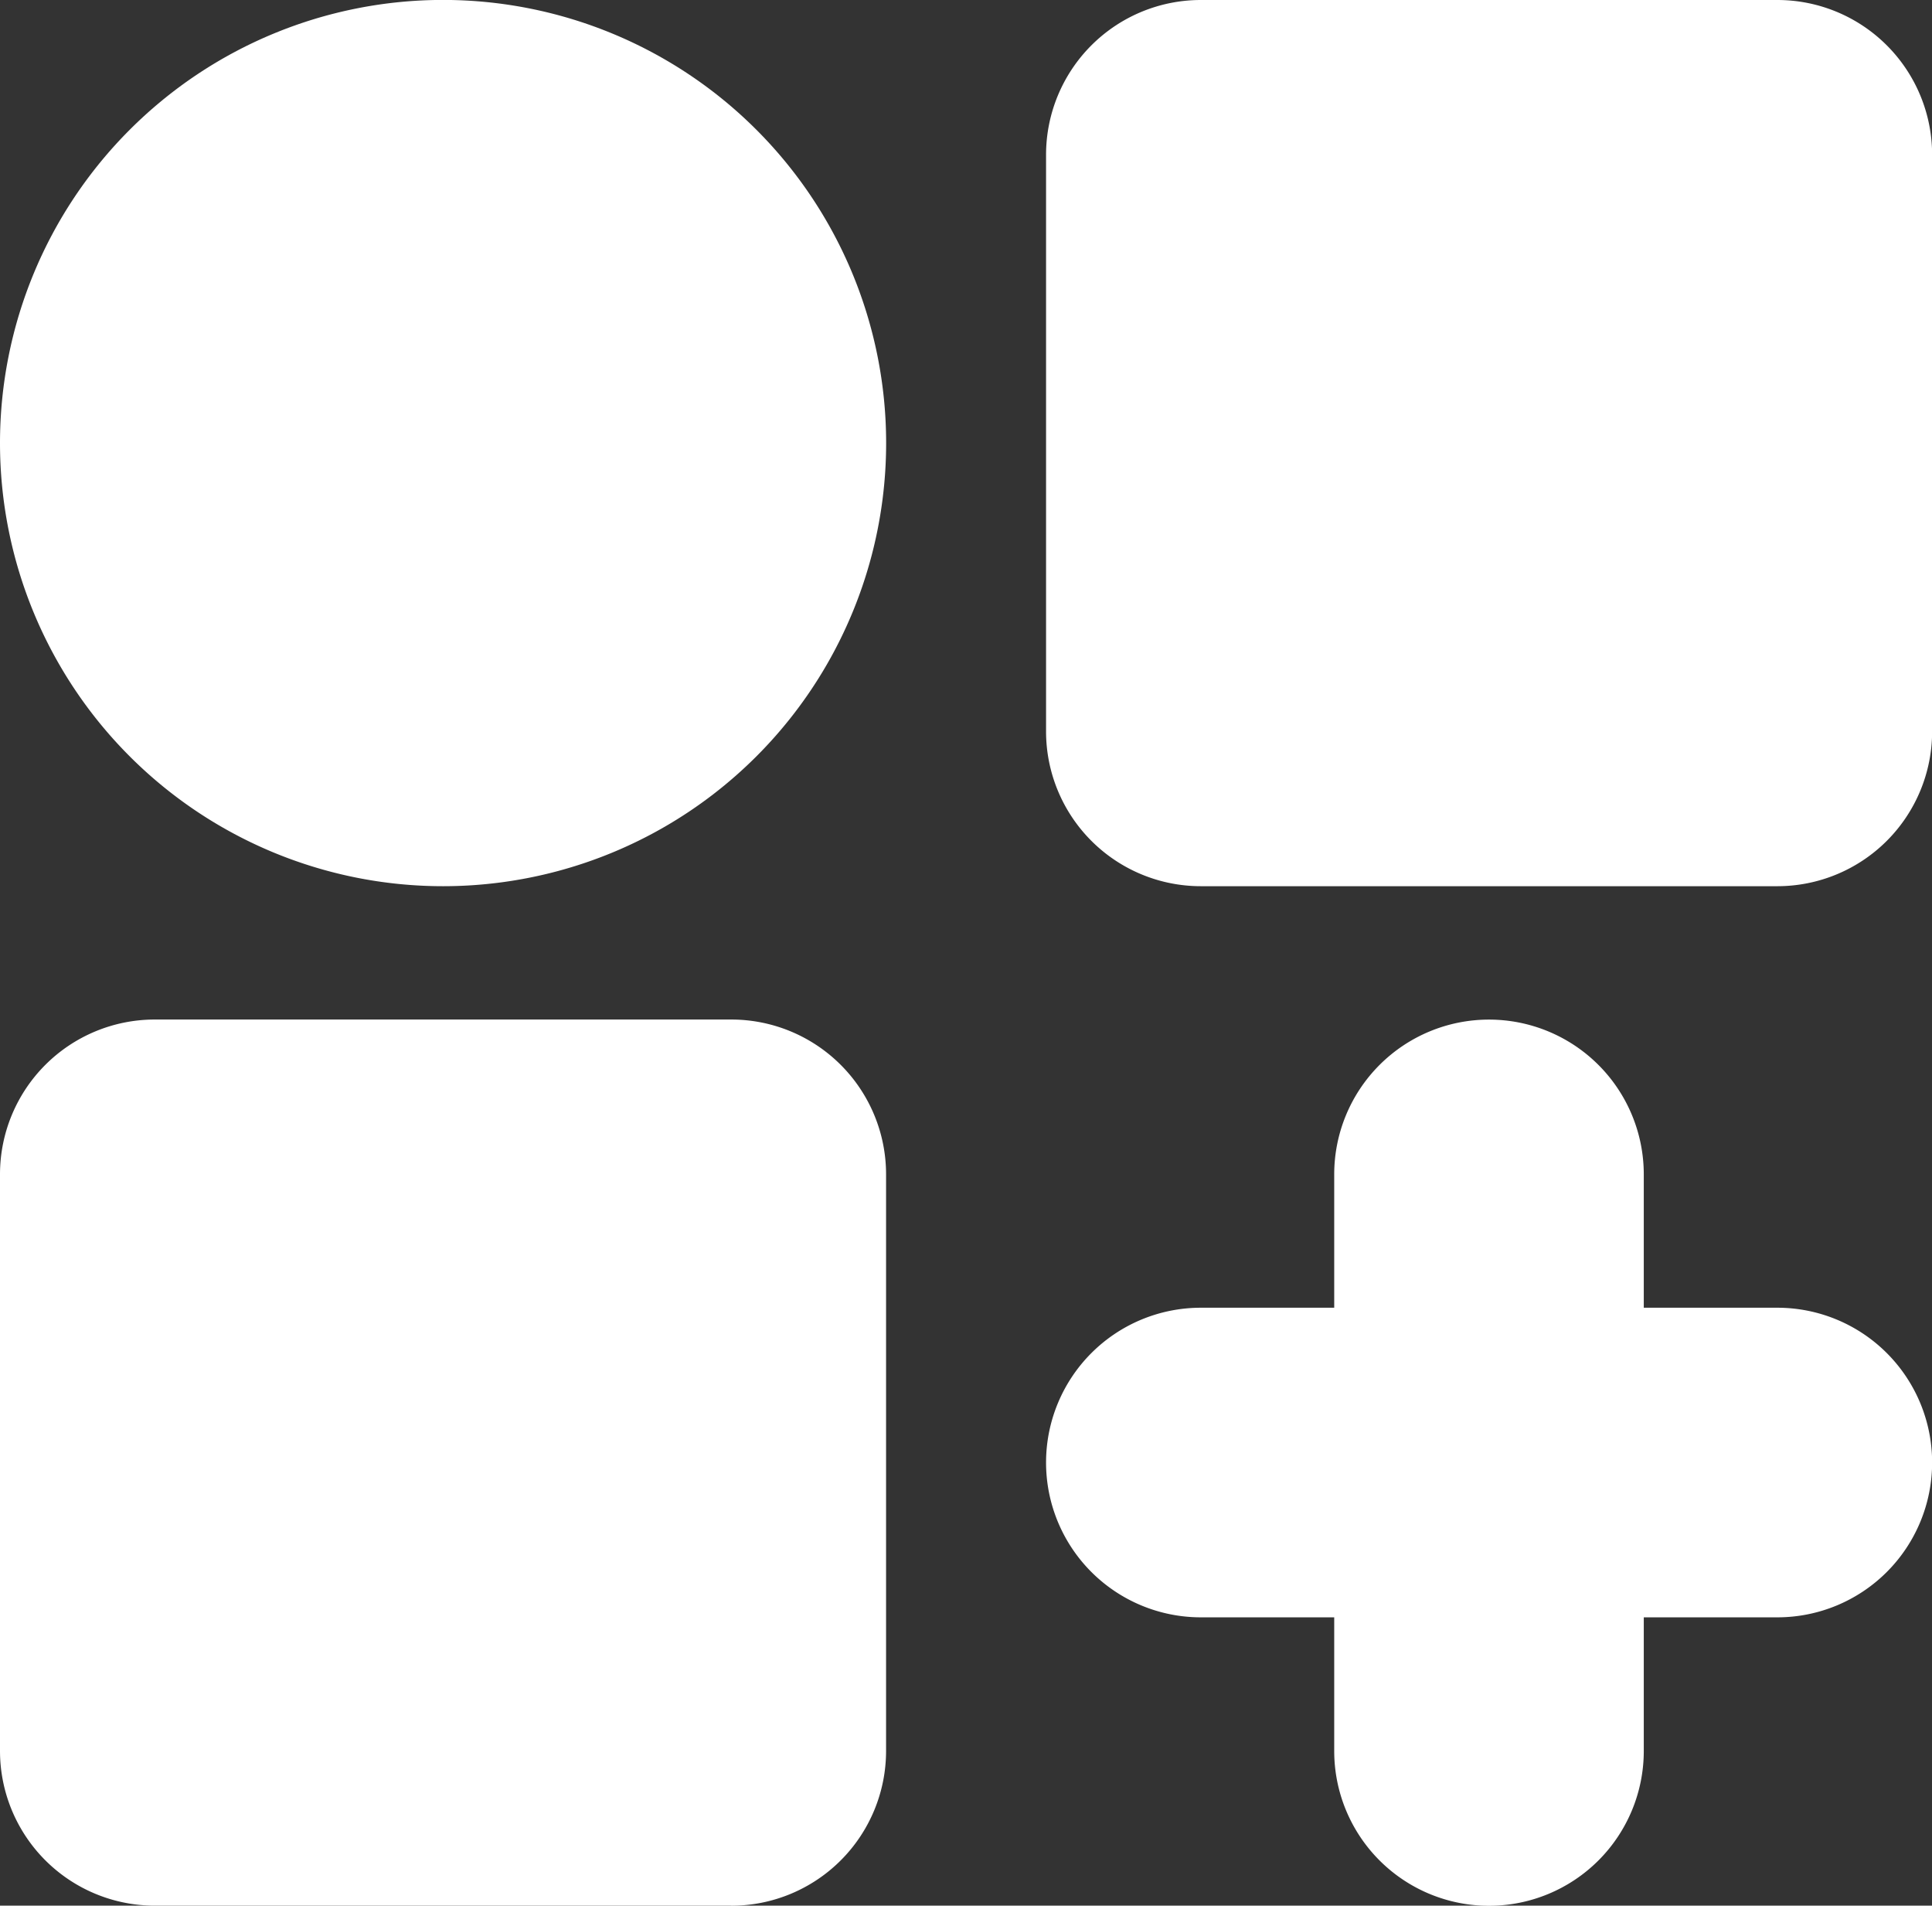 <svg xmlns="http://www.w3.org/2000/svg" xmlns:xlink="http://www.w3.org/1999/xlink" width="30.419" height="30" viewBox="0 0 30.419 30"><rect x="0" y="0" width="30.419" height="30" fill="#333333" stroke="none"/><defs><clipPath id="clip-path"><rect id="Rectangle_3723" data-name="Rectangle 3723" width="30.419" height="30" fill="#fff"></rect></clipPath></defs><g id="Groupe_2502" data-name="Groupe 2502" transform="translate(0 0)"><g id="Groupe_2436" data-name="Groupe 2436" transform="translate(0 0)" clip-path="url(#clip-path)"><path id="Trac&#xE9;_4717" data-name="Trac&#xE9; 4717" d="M6.976,13.951h0a6.976,6.976,0,1,1,6.976-6.976,6.976,6.976,0,0,1-6.976,6.976" transform="translate(0 0)" fill="#fff"></path><path id="Trac&#xE9;_4718" data-name="Trac&#xE9; 4718" d="M50.775,13.951H41.7a2.437,2.437,0,0,1-2.437-2.437V2.437A2.437,2.437,0,0,1,41.7,0h9.077a2.437,2.437,0,0,1,2.437,2.437v9.077a2.437,2.437,0,0,1-2.437,2.437" transform="translate(-22.793 0)" fill="#fff"></path><path id="Trac&#xE9;_4719" data-name="Trac&#xE9; 4719" d="M11.514,52.213H2.437A2.437,2.437,0,0,1,0,49.776V40.7a2.437,2.437,0,0,1,2.437-2.437h9.077A2.437,2.437,0,0,1,13.951,40.7v9.077a2.437,2.437,0,0,1-2.437,2.437" transform="translate(0 -22.213)" fill="#fff"></path><path id="Trac&#xE9;_4720" data-name="Trac&#xE9; 4720" d="M50.775,53.956H41.7a2.437,2.437,0,0,1,0-4.874h9.077a2.437,2.437,0,1,1,0,4.874" transform="translate(-22.793 -28.495)" fill="#fff"></path><path id="Trac&#xE9;_4721" data-name="Trac&#xE9; 4721" d="M50.082,49.775V40.7a2.437,2.437,0,0,1,4.874,0v9.077a2.437,2.437,0,0,1-4.874,0" transform="translate(-29.075 -22.212)" fill="#fff"></path></g></g></svg>
